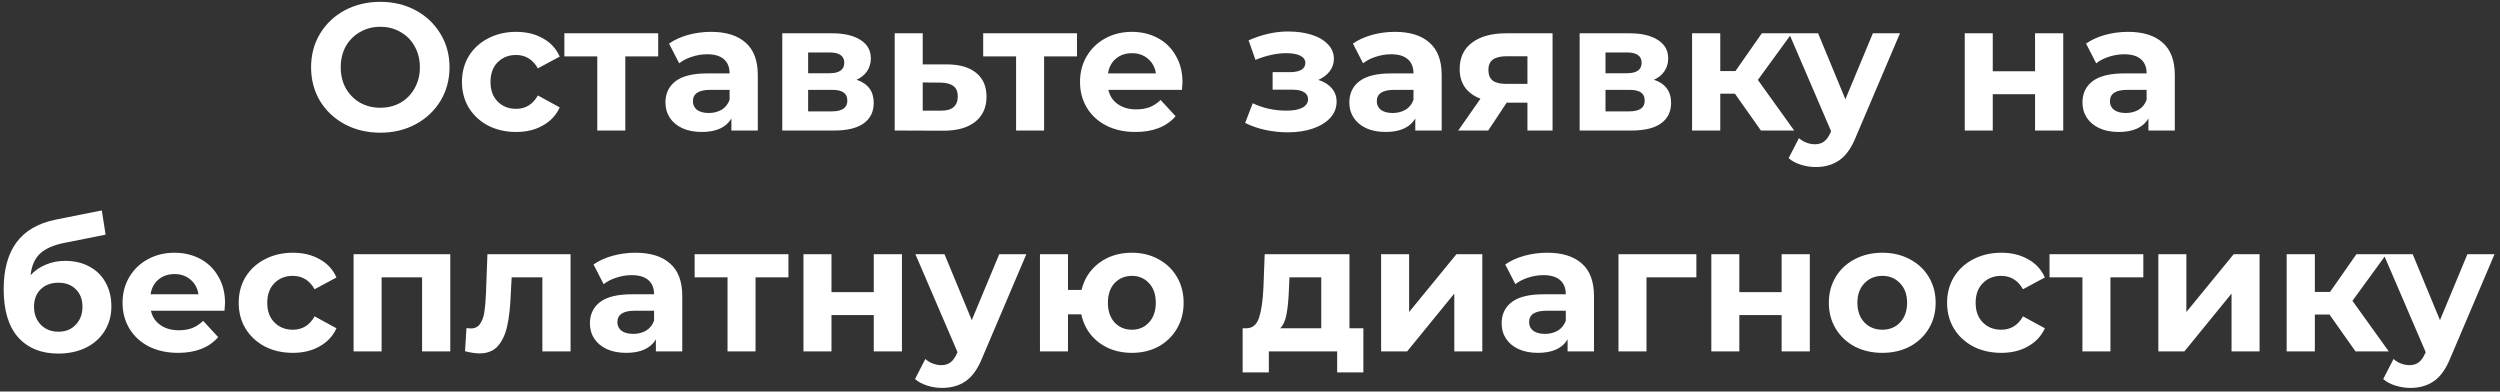 <?xml version="1.0" encoding="UTF-8"?> <svg xmlns="http://www.w3.org/2000/svg" width="249" height="39" viewBox="0 0 249 39" fill="none"><rect x="0" y="0" width="249" height="39" fill="#333333" stroke="none"/> <path d="M37.878 13.216C36.57 13.216 35.388 12.934 34.332 12.37C33.288 11.806 32.466 11.032 31.866 10.048C31.278 9.052 30.984 7.936 30.984 6.7C30.984 5.464 31.278 4.354 31.866 3.37C32.466 2.374 33.288 1.594 34.332 1.03C35.388 0.466 36.57 0.184 37.878 0.184C39.186 0.184 40.362 0.466 41.406 1.03C42.45 1.594 43.272 2.374 43.872 3.37C44.472 4.354 44.772 5.464 44.772 6.7C44.772 7.936 44.472 9.052 43.872 10.048C43.272 11.032 42.45 11.806 41.406 12.37C40.362 12.934 39.186 13.216 37.878 13.216ZM37.878 10.732C38.622 10.732 39.294 10.564 39.894 10.228C40.494 9.88 40.962 9.4 41.298 8.788C41.646 8.176 41.82 7.48 41.82 6.7C41.82 5.92 41.646 5.224 41.298 4.612C40.962 4 40.494 3.526 39.894 3.19C39.294 2.842 38.622 2.668 37.878 2.668C37.134 2.668 36.462 2.842 35.862 3.19C35.262 3.526 34.788 4 34.44 4.612C34.104 5.224 33.936 5.92 33.936 6.7C33.936 7.48 34.104 8.176 34.44 8.788C34.788 9.4 35.262 9.88 35.862 10.228C36.462 10.564 37.134 10.732 37.878 10.732ZM51.41 13.144C50.378 13.144 49.448 12.934 48.62 12.514C47.804 12.082 47.162 11.488 46.694 10.732C46.238 9.976 46.01 9.118 46.01 8.158C46.01 7.198 46.238 6.34 46.694 5.584C47.162 4.828 47.804 4.24 48.62 3.82C49.448 3.388 50.378 3.172 51.41 3.172C52.43 3.172 53.318 3.388 54.074 3.82C54.842 4.24 55.4 4.846 55.748 5.638L53.57 6.808C53.066 5.92 52.34 5.476 51.392 5.476C50.66 5.476 50.054 5.716 49.574 6.196C49.094 6.676 48.854 7.33 48.854 8.158C48.854 8.986 49.094 9.64 49.574 10.12C50.054 10.6 50.66 10.84 51.392 10.84C52.352 10.84 53.078 10.396 53.57 9.508L55.748 10.696C55.4 11.464 54.842 12.064 54.074 12.496C53.318 12.928 52.43 13.144 51.41 13.144ZM65.555 5.62H62.279V13H59.489V5.62H56.213V3.316H65.555V5.62ZM70.814 3.172C72.314 3.172 73.466 3.532 74.27 4.252C75.074 4.96 75.476 6.034 75.476 7.474V13H72.848V11.794C72.32 12.694 71.336 13.144 69.896 13.144C69.152 13.144 68.504 13.018 67.952 12.766C67.412 12.514 66.998 12.166 66.71 11.722C66.422 11.278 66.278 10.774 66.278 10.21C66.278 9.31 66.614 8.602 67.286 8.086C67.97 7.57 69.02 7.312 70.436 7.312H72.668C72.668 6.7 72.482 6.232 72.11 5.908C71.738 5.572 71.18 5.404 70.436 5.404C69.92 5.404 69.41 5.488 68.906 5.656C68.414 5.812 67.994 6.028 67.646 6.304L66.638 4.342C67.166 3.97 67.796 3.682 68.528 3.478C69.272 3.274 70.034 3.172 70.814 3.172ZM70.598 11.254C71.078 11.254 71.504 11.146 71.876 10.93C72.248 10.702 72.512 10.372 72.668 9.94V8.95H70.742C69.59 8.95 69.014 9.328 69.014 10.084C69.014 10.444 69.152 10.732 69.428 10.948C69.716 11.152 70.106 11.254 70.598 11.254ZM85.314 7.942C86.454 8.326 87.023 9.094 87.023 10.246C87.023 11.122 86.694 11.8 86.034 12.28C85.374 12.76 84.389 13 83.082 13H77.915V3.316H82.865C84.078 3.316 85.025 3.538 85.71 3.982C86.394 4.414 86.736 5.026 86.736 5.818C86.736 6.298 86.609 6.724 86.358 7.096C86.118 7.456 85.769 7.738 85.314 7.942ZM80.49 7.294H82.614C83.597 7.294 84.09 6.946 84.09 6.25C84.09 5.566 83.597 5.224 82.614 5.224H80.49V7.294ZM82.847 11.092C83.879 11.092 84.395 10.738 84.395 10.03C84.395 9.658 84.275 9.388 84.035 9.22C83.796 9.04 83.418 8.95 82.901 8.95H80.49V11.092H82.847ZM94.351 6.412C95.611 6.424 96.577 6.712 97.249 7.276C97.921 7.828 98.257 8.614 98.257 9.634C98.257 10.702 97.879 11.536 97.123 12.136C96.379 12.724 95.329 13.018 93.973 13.018L89.113 13V3.316H91.903V6.412H94.351ZM93.721 11.02C94.261 11.032 94.675 10.918 94.963 10.678C95.251 10.438 95.395 10.078 95.395 9.598C95.395 9.13 95.251 8.788 94.963 8.572C94.687 8.356 94.273 8.242 93.721 8.23L91.903 8.212V11.02H93.721ZM107.268 5.62H103.992V13H101.202V5.62H97.926V3.316H107.268V5.62ZM117.775 8.194C117.775 8.23 117.757 8.482 117.721 8.95H110.395C110.527 9.55 110.839 10.024 111.331 10.372C111.823 10.72 112.435 10.894 113.167 10.894C113.671 10.894 114.115 10.822 114.499 10.678C114.895 10.522 115.261 10.282 115.597 9.958L117.091 11.578C116.179 12.622 114.847 13.144 113.095 13.144C112.003 13.144 111.037 12.934 110.197 12.514C109.357 12.082 108.709 11.488 108.253 10.732C107.797 9.976 107.569 9.118 107.569 8.158C107.569 7.21 107.791 6.358 108.235 5.602C108.691 4.834 109.309 4.24 110.089 3.82C110.881 3.388 111.763 3.172 112.735 3.172C113.683 3.172 114.541 3.376 115.309 3.784C116.077 4.192 116.677 4.78 117.109 5.548C117.553 6.304 117.775 7.186 117.775 8.194ZM112.753 5.296C112.117 5.296 111.583 5.476 111.151 5.836C110.719 6.196 110.455 6.688 110.359 7.312H115.129C115.033 6.7 114.769 6.214 114.337 5.854C113.905 5.482 113.377 5.296 112.753 5.296ZM131.307 7.96C131.883 8.14 132.327 8.416 132.639 8.788C132.963 9.16 133.125 9.604 133.125 10.12C133.125 10.732 132.915 11.272 132.495 11.74C132.075 12.196 131.499 12.55 130.767 12.802C130.035 13.054 129.207 13.18 128.283 13.18C127.527 13.18 126.783 13.102 126.051 12.946C125.319 12.79 124.641 12.556 124.017 12.244L124.773 10.282C125.793 10.774 126.921 11.02 128.157 11.02C128.817 11.02 129.333 10.924 129.705 10.732C130.089 10.528 130.281 10.246 130.281 9.886C130.281 9.574 130.149 9.34 129.885 9.184C129.621 9.016 129.237 8.932 128.733 8.932H126.753V7.186H128.481C128.973 7.186 129.351 7.108 129.615 6.952C129.879 6.796 130.011 6.568 130.011 6.268C130.011 5.956 129.843 5.716 129.507 5.548C129.183 5.38 128.715 5.296 128.103 5.296C127.167 5.296 126.147 5.518 125.043 5.962L124.359 4.018C125.703 3.43 127.011 3.136 128.283 3.136C129.159 3.136 129.939 3.244 130.623 3.46C131.319 3.676 131.865 3.994 132.261 4.414C132.657 4.822 132.855 5.302 132.855 5.854C132.855 6.31 132.717 6.724 132.441 7.096C132.165 7.456 131.787 7.744 131.307 7.96ZM138.929 3.172C140.429 3.172 141.581 3.532 142.385 4.252C143.189 4.96 143.591 6.034 143.591 7.474V13H140.963V11.794C140.435 12.694 139.451 13.144 138.011 13.144C137.267 13.144 136.619 13.018 136.067 12.766C135.527 12.514 135.113 12.166 134.825 11.722C134.537 11.278 134.393 10.774 134.393 10.21C134.393 9.31 134.729 8.602 135.401 8.086C136.085 7.57 137.135 7.312 138.551 7.312H140.783C140.783 6.7 140.597 6.232 140.225 5.908C139.853 5.572 139.295 5.404 138.551 5.404C138.035 5.404 137.525 5.488 137.021 5.656C136.529 5.812 136.109 6.028 135.761 6.304L134.753 4.342C135.281 3.97 135.911 3.682 136.643 3.478C137.387 3.274 138.149 3.172 138.929 3.172ZM138.713 11.254C139.193 11.254 139.619 11.146 139.991 10.93C140.363 10.702 140.627 10.372 140.783 9.94V8.95H138.857C137.705 8.95 137.129 9.328 137.129 10.084C137.129 10.444 137.267 10.732 137.543 10.948C137.831 11.152 138.221 11.254 138.713 11.254ZM154.635 3.316V13H152.133V10.228H150.063L148.227 13H145.239L147.453 9.832C146.781 9.568 146.265 9.19 145.905 8.698C145.557 8.194 145.383 7.588 145.383 6.88C145.383 5.74 145.791 4.864 146.607 4.252C147.435 3.628 148.569 3.316 150.009 3.316H154.635ZM150.063 5.602C149.463 5.602 149.007 5.71 148.695 5.926C148.395 6.142 148.245 6.49 148.245 6.97C148.245 7.45 148.389 7.804 148.677 8.032C148.977 8.248 149.427 8.356 150.027 8.356H152.133V5.602H150.063ZM164.731 7.942C165.871 8.326 166.441 9.094 166.441 10.246C166.441 11.122 166.111 11.8 165.451 12.28C164.791 12.76 163.807 13 162.499 13H157.333V3.316H162.283C163.495 3.316 164.443 3.538 165.127 3.982C165.811 4.414 166.153 5.026 166.153 5.818C166.153 6.298 166.027 6.724 165.775 7.096C165.535 7.456 165.187 7.738 164.731 7.942ZM159.907 7.294H162.031C163.015 7.294 163.507 6.946 163.507 6.25C163.507 5.566 163.015 5.224 162.031 5.224H159.907V7.294ZM162.265 11.092C163.297 11.092 163.813 10.738 163.813 10.03C163.813 9.658 163.693 9.388 163.453 9.22C163.213 9.04 162.835 8.95 162.319 8.95H159.907V11.092H162.265ZM172.797 9.328H171.339V13H168.531V3.316H171.339V7.078H172.851L175.479 3.316H178.467L175.083 7.96L178.701 13H175.389L172.797 9.328ZM189.237 3.316L184.863 13.594C184.419 14.71 183.867 15.496 183.207 15.952C182.559 16.408 181.773 16.636 180.849 16.636C180.345 16.636 179.847 16.558 179.355 16.402C178.863 16.246 178.461 16.03 178.149 15.754L179.175 13.756C179.391 13.948 179.637 14.098 179.913 14.206C180.201 14.314 180.483 14.368 180.759 14.368C181.143 14.368 181.455 14.272 181.695 14.08C181.935 13.9 182.151 13.594 182.343 13.162L182.379 13.072L178.185 3.316H181.083L183.801 9.886L186.537 3.316H189.237ZM195.689 3.316H198.479V7.096H202.691V3.316H205.499V13H202.691V9.382H198.479V13H195.689V3.316ZM211.949 3.172C213.449 3.172 214.601 3.532 215.405 4.252C216.209 4.96 216.611 6.034 216.611 7.474V13H213.983V11.794C213.455 12.694 212.471 13.144 211.031 13.144C210.287 13.144 209.639 13.018 209.087 12.766C208.547 12.514 208.133 12.166 207.845 11.722C207.557 11.278 207.413 10.774 207.413 10.21C207.413 9.31 207.749 8.602 208.421 8.086C209.105 7.57 210.155 7.312 211.571 7.312H213.803C213.803 6.7 213.617 6.232 213.245 5.908C212.873 5.572 212.315 5.404 211.571 5.404C211.055 5.404 210.545 5.488 210.041 5.656C209.549 5.812 209.129 6.028 208.781 6.304L207.773 4.342C208.301 3.97 208.931 3.682 209.663 3.478C210.407 3.274 211.169 3.172 211.949 3.172ZM211.733 11.254C212.213 11.254 212.639 11.146 213.011 10.93C213.383 10.702 213.647 10.372 213.803 9.94V8.95H211.877C210.725 8.95 210.149 9.328 210.149 10.084C210.149 10.444 210.287 10.732 210.563 10.948C210.851 11.152 211.241 11.254 211.733 11.254ZM6.486 25.982C7.41 25.982 8.22 26.174 8.916 26.558C9.612 26.93 10.146 27.458 10.518 28.142C10.902 28.826 11.094 29.618 11.094 30.518C11.094 31.442 10.866 32.264 10.41 32.984C9.966 33.692 9.342 34.244 8.538 34.64C7.734 35.024 6.822 35.216 5.802 35.216C4.11 35.216 2.778 34.676 1.806 33.596C0.846 32.504 0.366 30.908 0.366 28.808C0.366 26.864 0.786 25.316 1.626 24.164C2.478 23 3.78 22.238 5.532 21.878L10.14 20.96L10.518 23.372L6.45 24.182C5.346 24.398 4.524 24.758 3.984 25.262C3.456 25.766 3.144 26.48 3.048 27.404C3.468 26.948 3.972 26.6 4.56 26.36C5.148 26.108 5.79 25.982 6.486 25.982ZM5.82 33.038C6.54 33.038 7.116 32.804 7.548 32.336C7.992 31.868 8.214 31.274 8.214 30.554C8.214 29.822 7.992 29.24 7.548 28.808C7.116 28.376 6.54 28.16 5.82 28.16C5.088 28.16 4.5 28.376 4.056 28.808C3.612 29.24 3.39 29.822 3.39 30.554C3.39 31.286 3.618 31.886 4.074 32.354C4.53 32.81 5.112 33.038 5.82 33.038ZM22.413 30.194C22.413 30.23 22.395 30.482 22.36 30.95H15.034C15.165 31.55 15.477 32.024 15.97 32.372C16.462 32.72 17.073 32.894 17.805 32.894C18.309 32.894 18.753 32.822 19.137 32.678C19.534 32.522 19.899 32.282 20.235 31.958L21.73 33.578C20.817 34.622 19.485 35.144 17.733 35.144C16.642 35.144 15.675 34.934 14.835 34.514C13.995 34.082 13.348 33.488 12.892 32.732C12.435 31.976 12.207 31.118 12.207 30.158C12.207 29.21 12.43 28.358 12.873 27.602C13.329 26.834 13.947 26.24 14.727 25.82C15.52 25.388 16.401 25.172 17.373 25.172C18.322 25.172 19.18 25.376 19.948 25.784C20.715 26.192 21.316 26.78 21.747 27.548C22.192 28.304 22.413 29.186 22.413 30.194ZM17.392 27.296C16.756 27.296 16.221 27.476 15.79 27.836C15.357 28.196 15.094 28.688 14.998 29.312H19.767C19.672 28.7 19.407 28.214 18.976 27.854C18.544 27.482 18.015 27.296 17.392 27.296ZM29.174 35.144C28.142 35.144 27.212 34.934 26.384 34.514C25.568 34.082 24.926 33.488 24.458 32.732C24.002 31.976 23.774 31.118 23.774 30.158C23.774 29.198 24.002 28.34 24.458 27.584C24.926 26.828 25.568 26.24 26.384 25.82C27.212 25.388 28.142 25.172 29.174 25.172C30.194 25.172 31.082 25.388 31.838 25.82C32.606 26.24 33.164 26.846 33.512 27.638L31.334 28.808C30.83 27.92 30.104 27.476 29.156 27.476C28.424 27.476 27.818 27.716 27.338 28.196C26.858 28.676 26.618 29.33 26.618 30.158C26.618 30.986 26.858 31.64 27.338 32.12C27.818 32.6 28.424 32.84 29.156 32.84C30.116 32.84 30.842 32.396 31.334 31.508L33.512 32.696C33.164 33.464 32.606 34.064 31.838 34.496C31.082 34.928 30.194 35.144 29.174 35.144ZM44.848 25.316V35H42.04V27.62H38.008V35H35.218V25.316H44.848ZM56.828 25.316V35H54.02V27.62H50.961L50.87 29.33C50.822 30.602 50.703 31.658 50.511 32.498C50.319 33.338 50.007 33.998 49.575 34.478C49.142 34.958 48.542 35.198 47.775 35.198C47.367 35.198 46.88 35.126 46.316 34.982L46.461 32.678C46.653 32.702 46.791 32.714 46.874 32.714C47.294 32.714 47.606 32.564 47.81 32.264C48.026 31.952 48.17 31.562 48.242 31.094C48.315 30.614 48.368 29.984 48.404 29.204L48.548 25.316H56.828ZM63.291 25.172C64.791 25.172 65.943 25.532 66.747 26.252C67.551 26.96 67.953 28.034 67.953 29.474V35H65.325V33.794C64.797 34.694 63.813 35.144 62.373 35.144C61.629 35.144 60.981 35.018 60.429 34.766C59.889 34.514 59.475 34.166 59.187 33.722C58.899 33.278 58.755 32.774 58.755 32.21C58.755 31.31 59.091 30.602 59.763 30.086C60.447 29.57 61.497 29.312 62.913 29.312H65.145C65.145 28.7 64.959 28.232 64.587 27.908C64.215 27.572 63.657 27.404 62.913 27.404C62.397 27.404 61.887 27.488 61.383 27.656C60.891 27.812 60.471 28.028 60.123 28.304L59.115 26.342C59.643 25.97 60.273 25.682 61.005 25.478C61.749 25.274 62.511 25.172 63.291 25.172ZM63.075 33.254C63.555 33.254 63.981 33.146 64.353 32.93C64.725 32.702 64.989 32.372 65.145 31.94V30.95H63.219C62.067 30.95 61.491 31.328 61.491 32.084C61.491 32.444 61.629 32.732 61.905 32.948C62.193 33.152 62.583 33.254 63.075 33.254ZM78.528 27.62H75.252V35H72.462V27.62H69.186V25.316H78.528V27.62ZM80.025 25.316H82.815V29.096H87.027V25.316H89.835V35H87.027V31.382H82.815V35H80.025V25.316ZM102.225 25.316L97.851 35.594C97.407 36.71 96.855 37.496 96.195 37.952C95.547 38.408 94.761 38.636 93.837 38.636C93.333 38.636 92.835 38.558 92.343 38.402C91.851 38.246 91.449 38.03 91.137 37.754L92.163 35.756C92.379 35.948 92.625 36.098 92.901 36.206C93.189 36.314 93.471 36.368 93.747 36.368C94.131 36.368 94.443 36.272 94.683 36.08C94.923 35.9 95.139 35.594 95.331 35.162L95.367 35.072L91.173 25.316H94.071L96.789 31.886L99.525 25.316H102.225ZM112.742 25.172C113.726 25.172 114.608 25.388 115.388 25.82C116.168 26.24 116.78 26.828 117.224 27.584C117.668 28.34 117.89 29.198 117.89 30.158C117.89 31.118 117.668 31.976 117.224 32.732C116.78 33.488 116.168 34.082 115.388 34.514C114.608 34.934 113.726 35.144 112.742 35.144C111.89 35.144 111.11 34.988 110.402 34.676C109.694 34.352 109.106 33.902 108.638 33.326C108.17 32.738 107.858 32.066 107.702 31.31H106.37V35H103.58V25.316H106.37V28.88H107.72C107.996 27.752 108.584 26.852 109.484 26.18C110.384 25.508 111.47 25.172 112.742 25.172ZM112.742 32.84C113.426 32.84 113.99 32.6 114.434 32.12C114.89 31.628 115.118 30.974 115.118 30.158C115.118 29.33 114.89 28.676 114.434 28.196C113.99 27.716 113.426 27.476 112.742 27.476C112.046 27.476 111.47 27.716 111.014 28.196C110.57 28.676 110.348 29.33 110.348 30.158C110.348 30.974 110.57 31.628 111.014 32.12C111.47 32.6 112.046 32.84 112.742 32.84ZM135.791 32.696V37.088H133.181V35H126.377V37.088H123.767V32.696H124.163C124.763 32.684 125.177 32.33 125.405 31.634C125.633 30.938 125.777 29.948 125.837 28.664L125.963 25.316H134.405V32.696H135.791ZM128.375 28.862C128.339 29.846 128.261 30.65 128.141 31.274C128.033 31.898 127.823 32.372 127.511 32.696H131.597V27.62H128.429L128.375 28.862ZM137.558 25.316H140.348V31.076L145.064 25.316H147.638V35H144.848V29.24L140.15 35H137.558V25.316ZM154.099 25.172C155.599 25.172 156.751 25.532 157.555 26.252C158.359 26.96 158.761 28.034 158.761 29.474V35H156.133V33.794C155.605 34.694 154.621 35.144 153.181 35.144C152.437 35.144 151.789 35.018 151.237 34.766C150.697 34.514 150.283 34.166 149.995 33.722C149.707 33.278 149.563 32.774 149.563 32.21C149.563 31.31 149.899 30.602 150.571 30.086C151.255 29.57 152.305 29.312 153.721 29.312H155.953C155.953 28.7 155.767 28.232 155.395 27.908C155.023 27.572 154.465 27.404 153.721 27.404C153.205 27.404 152.695 27.488 152.191 27.656C151.699 27.812 151.279 28.028 150.931 28.304L149.923 26.342C150.451 25.97 151.081 25.682 151.813 25.478C152.557 25.274 153.319 25.172 154.099 25.172ZM153.883 33.254C154.363 33.254 154.789 33.146 155.161 32.93C155.533 32.702 155.797 32.372 155.953 31.94V30.95H154.027C152.875 30.95 152.299 31.328 152.299 32.084C152.299 32.444 152.437 32.732 152.713 32.948C153.001 33.152 153.391 33.254 153.883 33.254ZM168.959 27.62H163.991V35H161.201V25.316H168.959V27.62ZM170.447 25.316H173.237V29.096H177.449V25.316H180.257V35H177.449V31.382H173.237V35H170.447V25.316ZM187.481 35.144C186.461 35.144 185.543 34.934 184.727 34.514C183.923 34.082 183.293 33.488 182.837 32.732C182.381 31.976 182.153 31.118 182.153 30.158C182.153 29.198 182.381 28.34 182.837 27.584C183.293 26.828 183.923 26.24 184.727 25.82C185.543 25.388 186.461 25.172 187.481 25.172C188.501 25.172 189.413 25.388 190.217 25.82C191.021 26.24 191.651 26.828 192.107 27.584C192.563 28.34 192.791 29.198 192.791 30.158C192.791 31.118 192.563 31.976 192.107 32.732C191.651 33.488 191.021 34.082 190.217 34.514C189.413 34.934 188.501 35.144 187.481 35.144ZM187.481 32.84C188.201 32.84 188.789 32.6 189.245 32.12C189.713 31.628 189.947 30.974 189.947 30.158C189.947 29.342 189.713 28.694 189.245 28.214C188.789 27.722 188.201 27.476 187.481 27.476C186.761 27.476 186.167 27.722 185.699 28.214C185.231 28.694 184.997 29.342 184.997 30.158C184.997 30.974 185.231 31.628 185.699 32.12C186.167 32.6 186.761 32.84 187.481 32.84ZM199.33 35.144C198.298 35.144 197.368 34.934 196.54 34.514C195.724 34.082 195.082 33.488 194.614 32.732C194.158 31.976 193.93 31.118 193.93 30.158C193.93 29.198 194.158 28.34 194.614 27.584C195.082 26.828 195.724 26.24 196.54 25.82C197.368 25.388 198.298 25.172 199.33 25.172C200.35 25.172 201.238 25.388 201.994 25.82C202.762 26.24 203.32 26.846 203.668 27.638L201.49 28.808C200.986 27.92 200.26 27.476 199.312 27.476C198.58 27.476 197.974 27.716 197.494 28.196C197.014 28.676 196.774 29.33 196.774 30.158C196.774 30.986 197.014 31.64 197.494 32.12C197.974 32.6 198.58 32.84 199.312 32.84C200.272 32.84 200.998 32.396 201.49 31.508L203.668 32.696C203.32 33.464 202.762 34.064 201.994 34.496C201.238 34.928 200.35 35.144 199.33 35.144ZM213.475 27.62H210.199V35H207.409V27.62H204.133V25.316H213.475V27.62ZM214.972 25.316H217.762V31.076L222.478 25.316H225.052V35H222.262V29.24L217.564 35H214.972V25.316ZM232.017 31.328H230.559V35H227.751V25.316H230.559V29.078H232.071L234.699 25.316H237.687L234.303 29.96L237.921 35H234.609L232.017 31.328ZM248.457 25.316L244.083 35.594C243.639 36.71 243.087 37.496 242.427 37.952C241.779 38.408 240.993 38.636 240.069 38.636C239.565 38.636 239.067 38.558 238.575 38.402C238.083 38.246 237.681 38.03 237.369 37.754L238.395 35.756C238.611 35.948 238.857 36.098 239.133 36.206C239.421 36.314 239.703 36.368 239.979 36.368C240.363 36.368 240.675 36.272 240.915 36.08C241.155 35.9 241.371 35.594 241.563 35.162L241.599 35.072L237.405 25.316H240.303L243.021 31.886L245.757 25.316H248.457Z" fill="white"></path> </svg> 